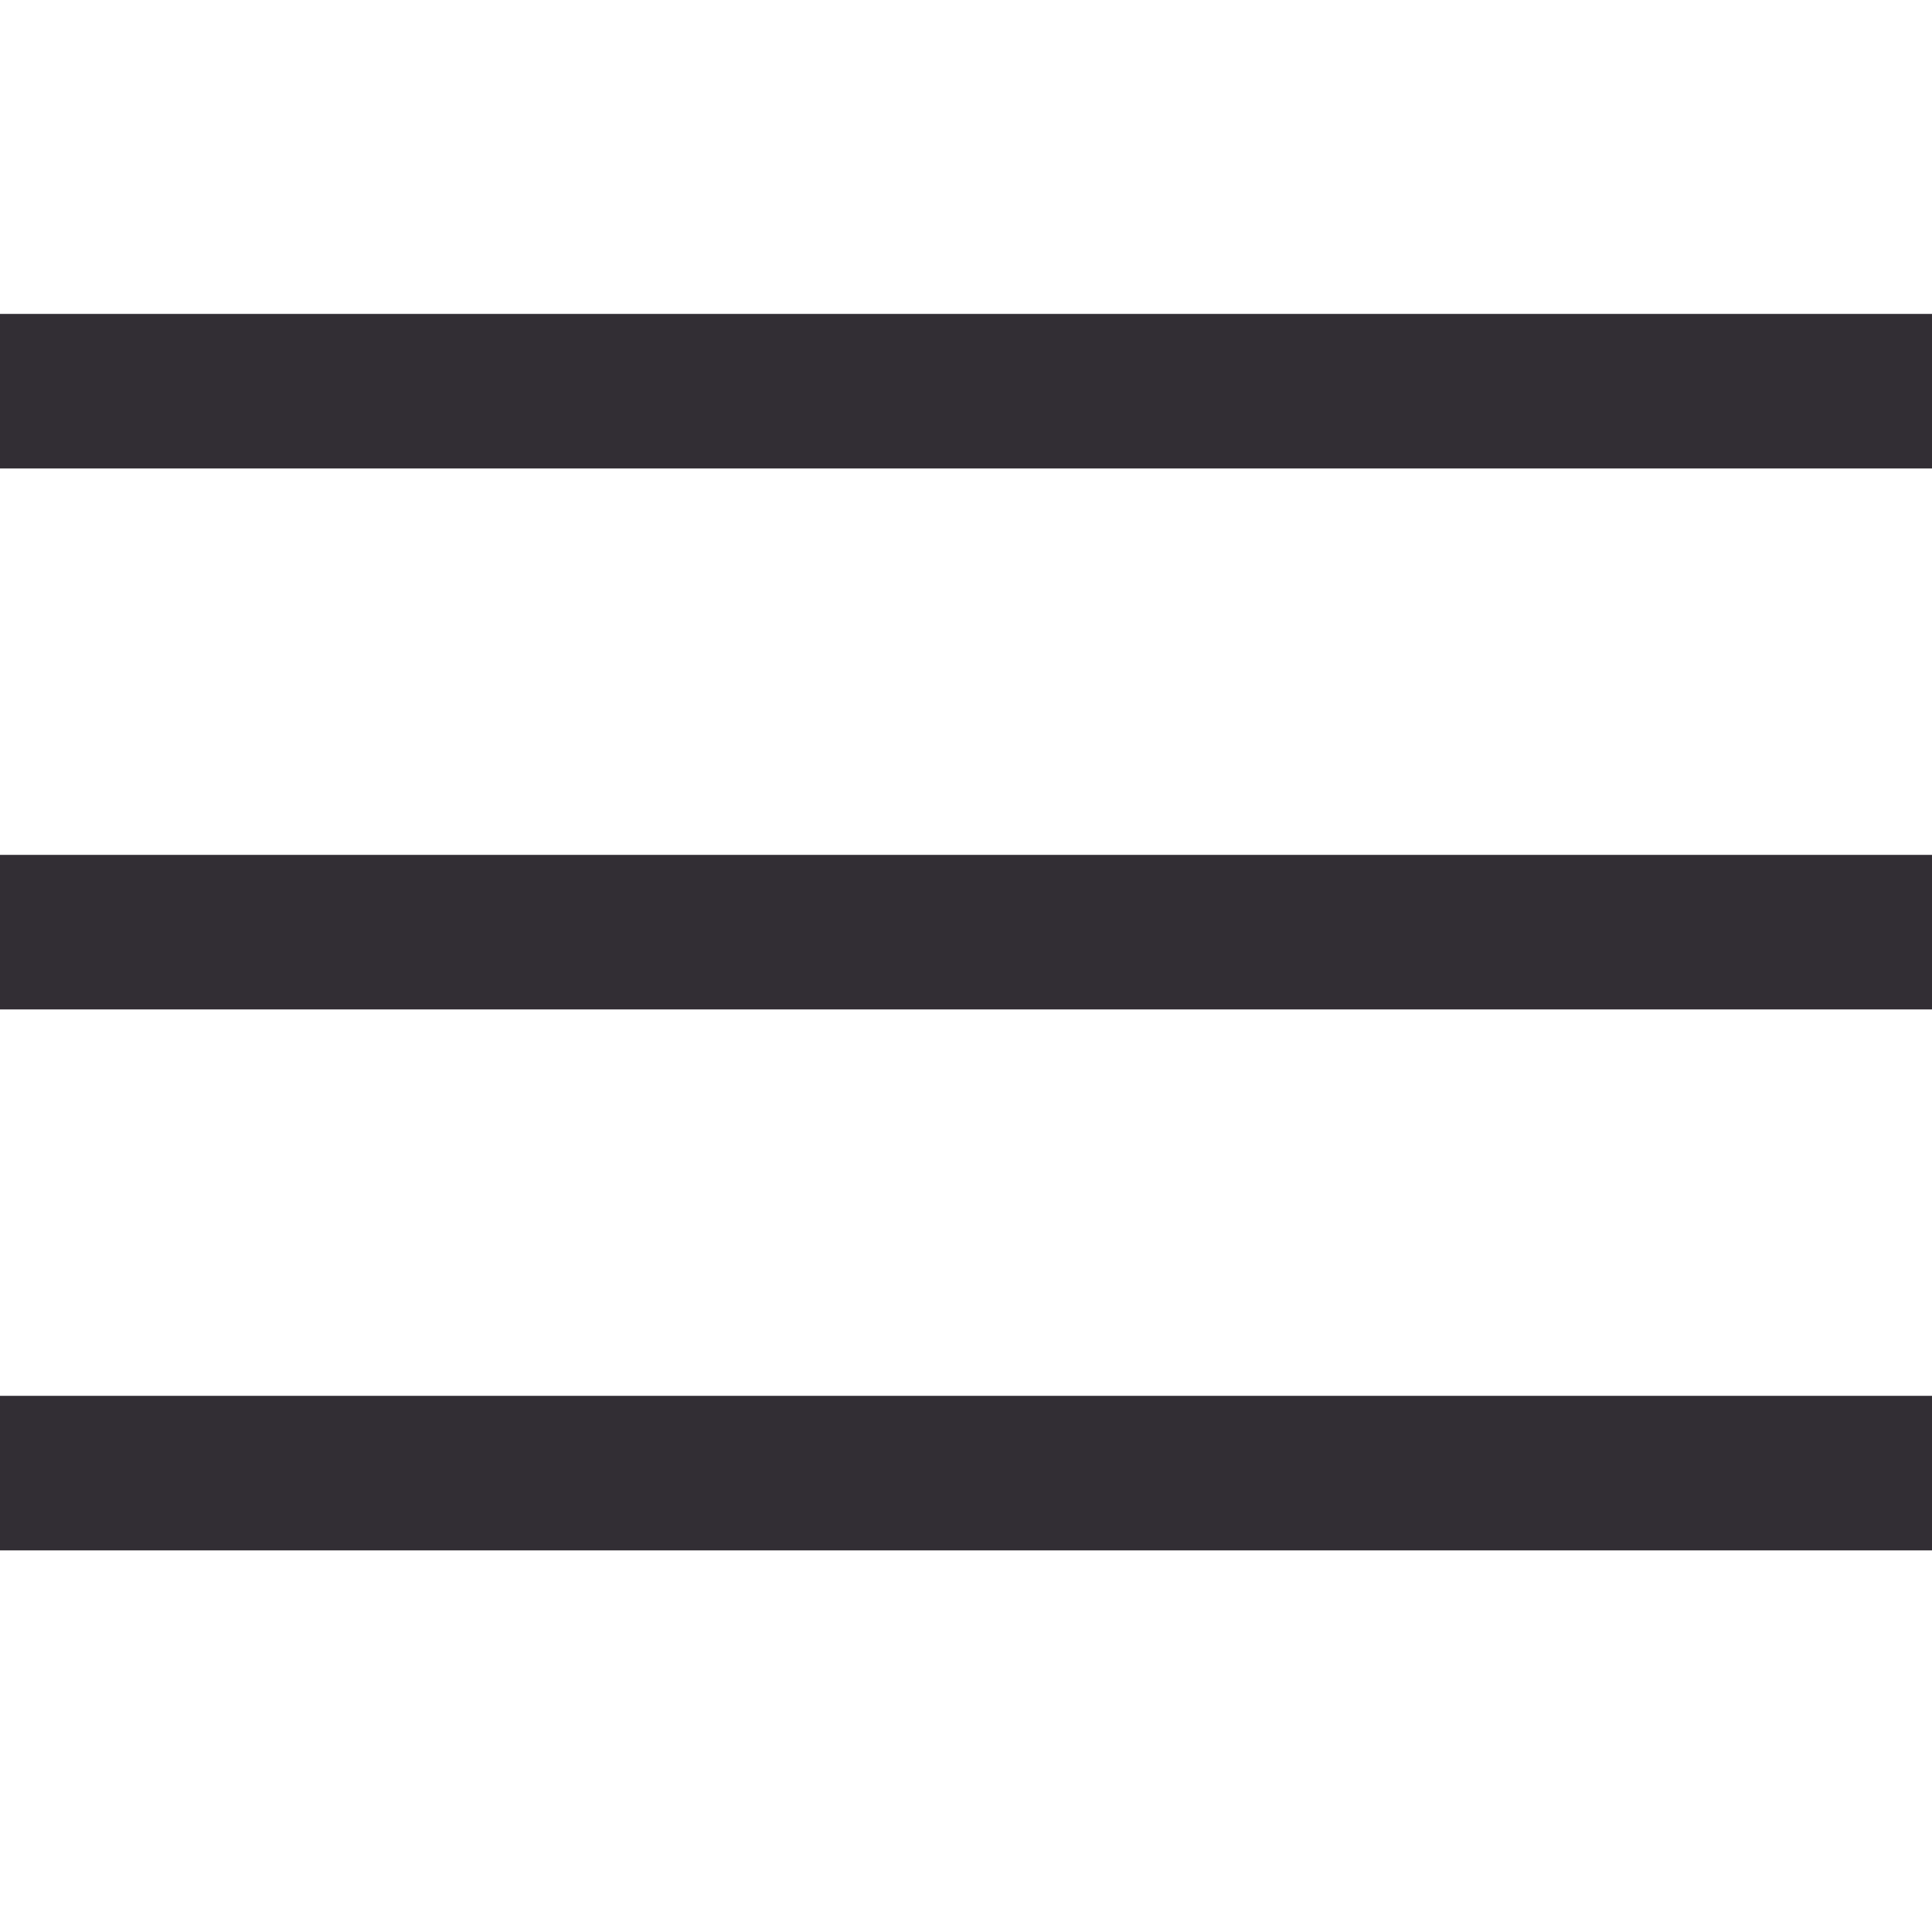 <?xml version="1.0" encoding="utf-8"?>
    <!-- Generator: Adobe Illustrator 16.0.4, SVG Export Plug-In . SVG Version: 6.00 Build 0)  -->
    <!DOCTYPE svg PUBLIC "-//W3C//DTD SVG 1.1//EN" "http://www.w3.org/Graphics/SVG/1.1/DTD/svg11.dtd">
    <svg version="1.1" id="Layer_1" xmlns="http://www.w3.org/2000/svg" xmlns:xlink="http://www.w3.org/1999/xlink" x="0px" y="0px"
         width="25px" height="25px" viewBox="0 0 25 25" enable-background="new 0 0 25 25" xml:space="preserve">
    <rect y="4.062" width="25" height="2" fill="#322e34"/>
    <rect y="11.062" width="25" height="2" fill="#322e34"/>
    <rect y="18.062" width="25" height="2" fill="#322e34"/>
    </svg>
    